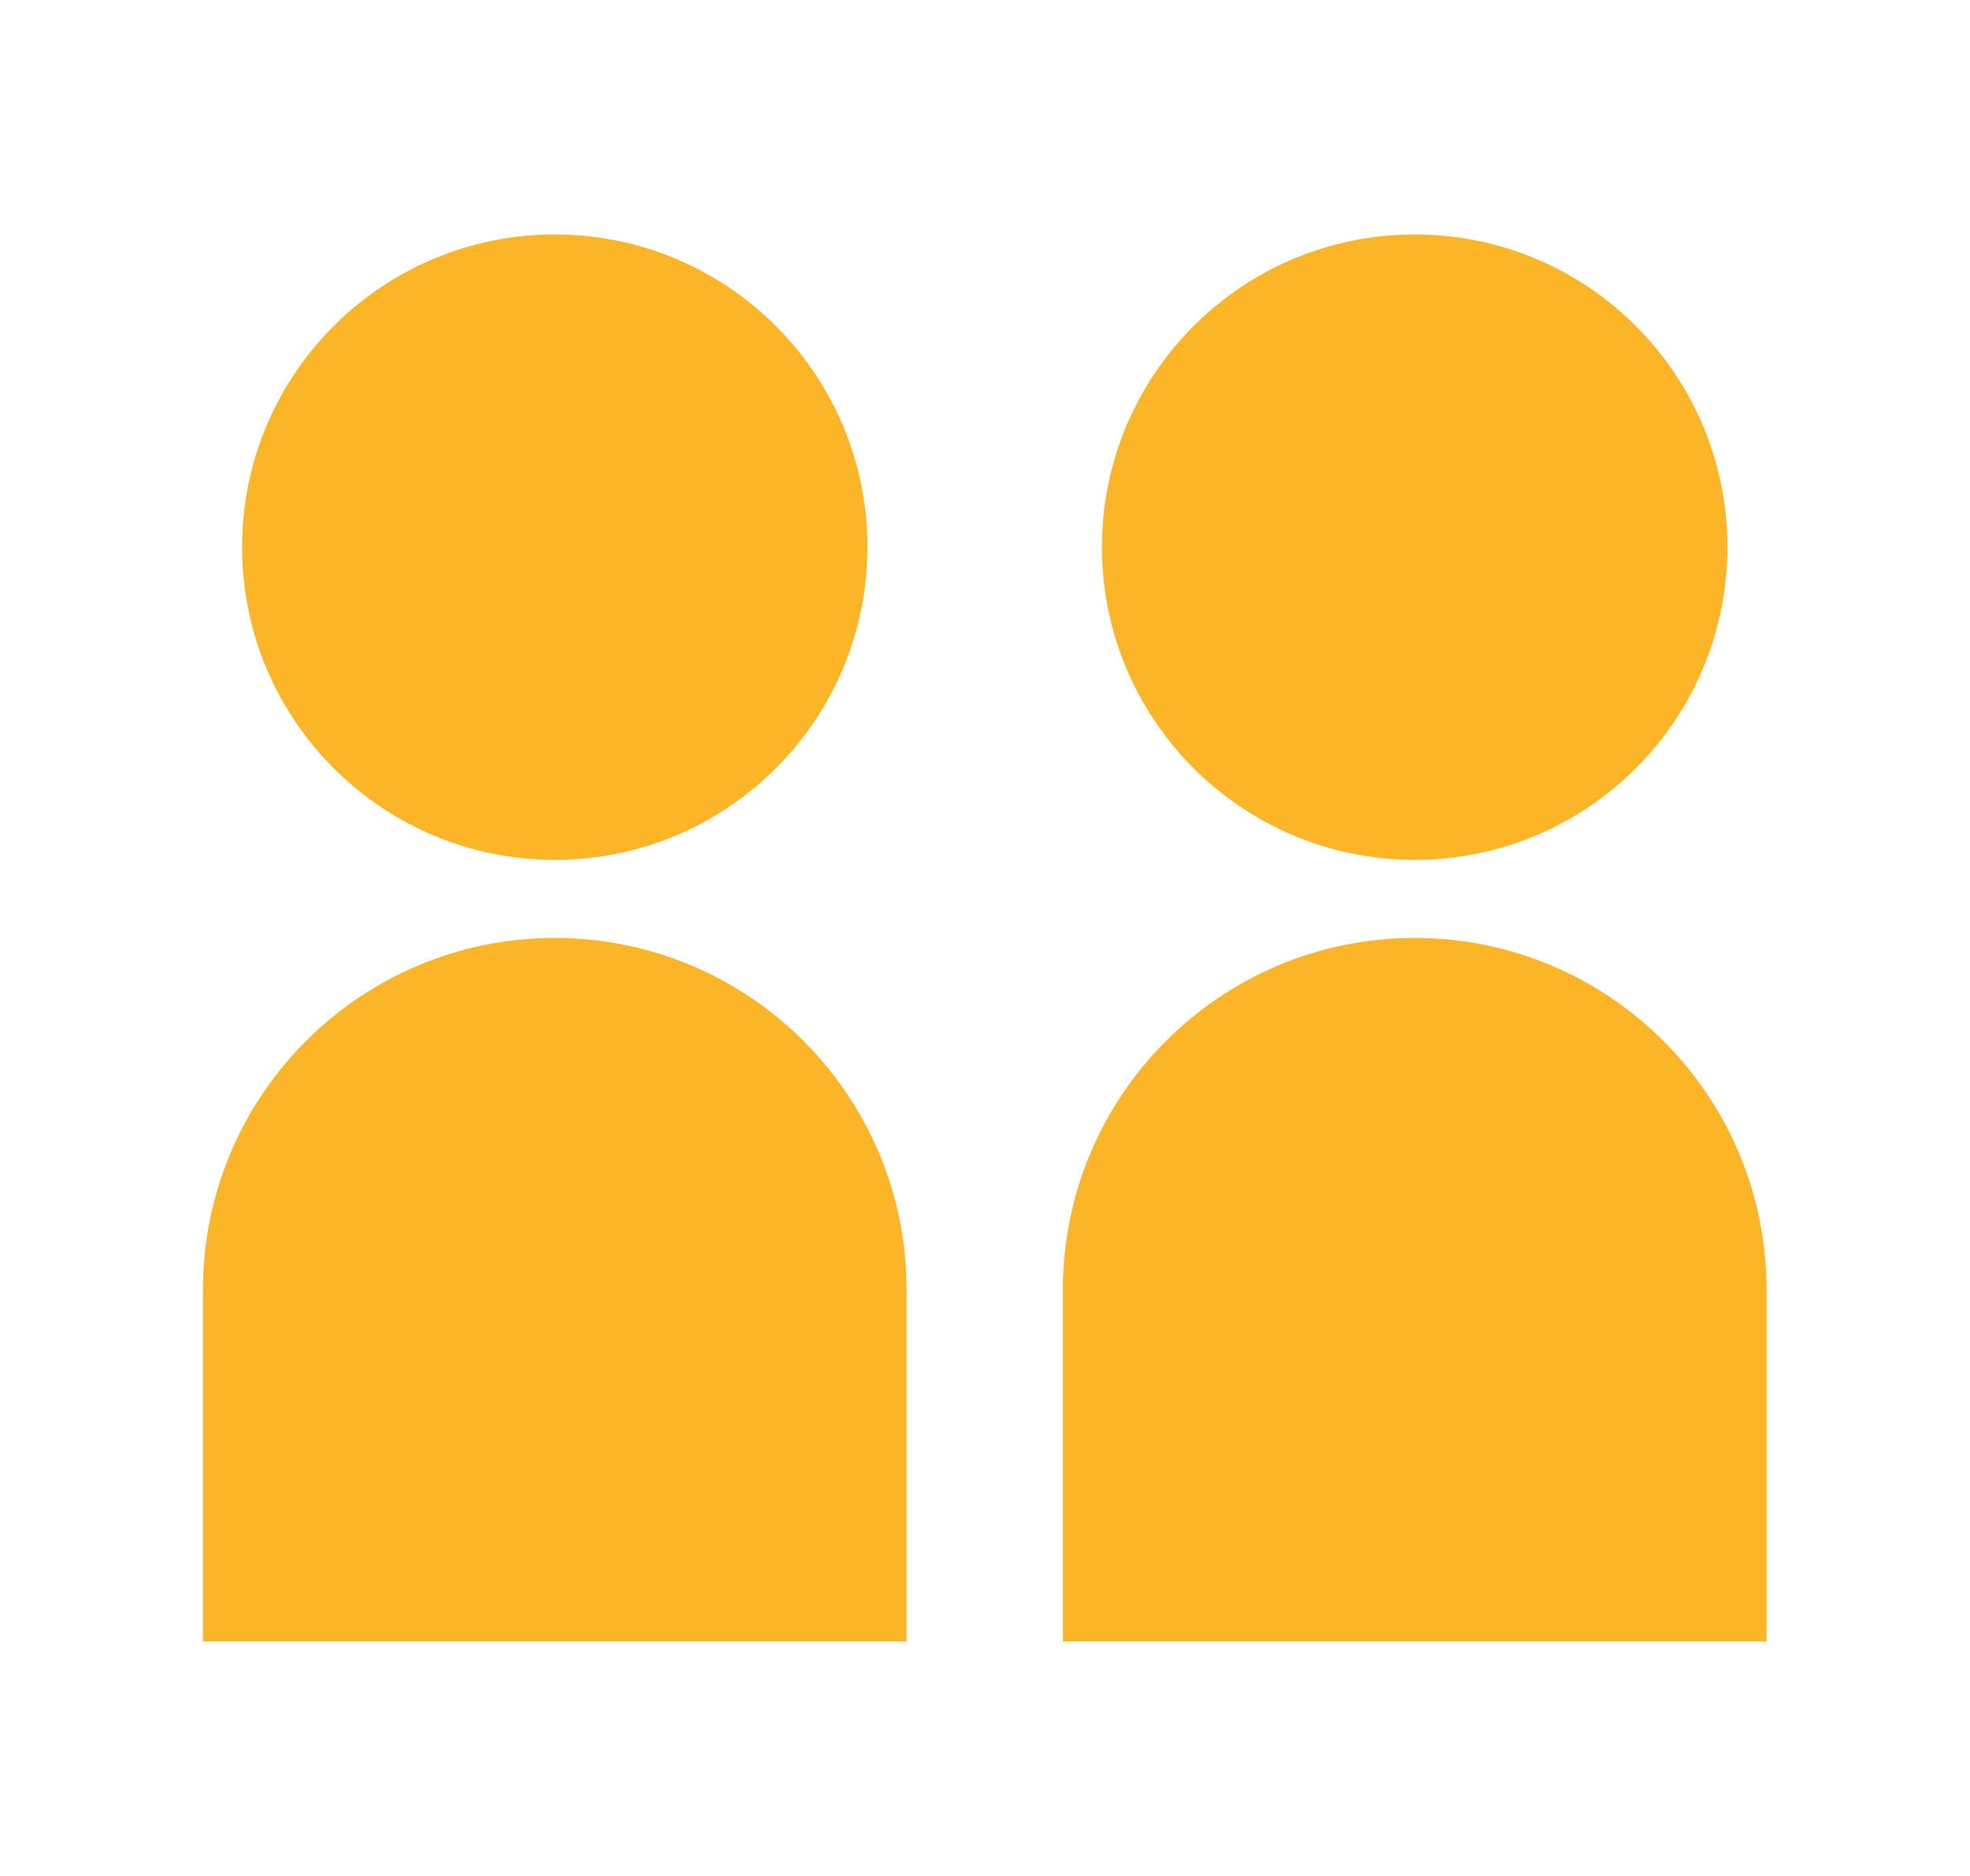 <svg width="21" height="20" viewBox="0 0 21 20" fill="none" xmlns="http://www.w3.org/2000/svg">
    <path d="M2.581 5.833C2.581 7.674 4.073 9.167 5.914 9.167C7.755 9.167 9.247 7.674 9.247 5.833C9.247 3.992 7.755 2.5 5.914 2.5C4.073 2.5 2.581 3.992 2.581 5.833ZM2.164 17.5V13.75C2.164 11.679 3.843 10 5.914 10C7.985 10 9.664 11.679 9.664 13.75V17.5H2.164ZM15.081 9.167C13.24 9.167 11.747 7.674 11.747 5.833C11.747 3.992 13.24 2.5 15.081 2.5C16.922 2.5 18.414 3.992 18.414 5.833C18.414 7.674 16.922 9.167 15.081 9.167ZM11.331 17.5V13.75C11.331 11.679 13.01 10 15.081 10C17.152 10 18.831 11.679 18.831 13.75V17.5H11.331Z"
          fill="#FDB528"/>
</svg>
